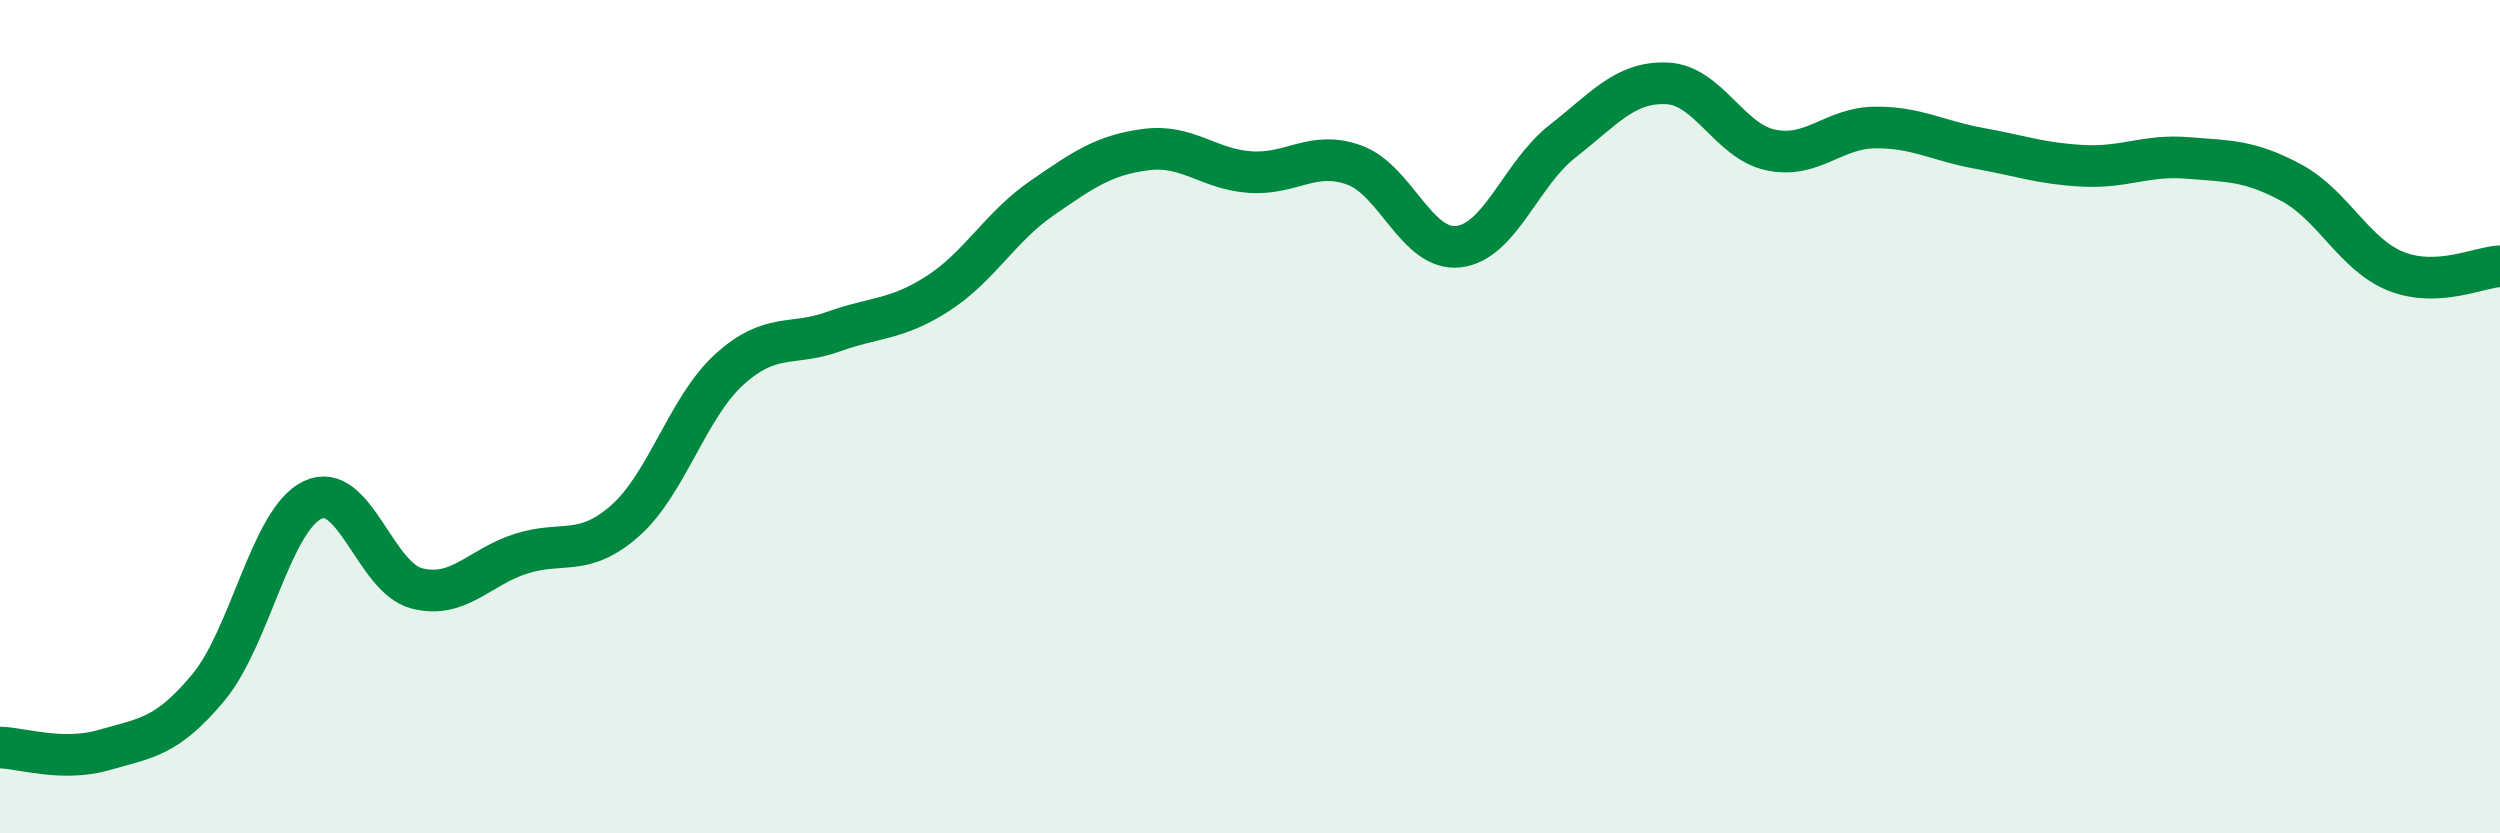 
    <svg width="60" height="20" viewBox="0 0 60 20" xmlns="http://www.w3.org/2000/svg">
      <path
        d="M 0,17.94 C 0.5,17.95 1.5,18.29 2.5,18 C 3.5,17.71 4,17.7 5,16.5 C 6,15.3 6.5,12.48 7.5,12 C 8.5,11.52 9,13.86 10,14.12 C 11,14.38 11.5,13.61 12.5,13.29 C 13.5,12.97 14,13.38 15,12.5 C 16,11.62 16.5,9.78 17.5,8.87 C 18.5,7.96 19,8.32 20,7.96 C 21,7.6 21.5,7.69 22.5,7.05 C 23.5,6.41 24,5.45 25,4.76 C 26,4.07 26.5,3.72 27.5,3.59 C 28.5,3.46 29,4.06 30,4.13 C 31,4.2 31.5,3.6 32.5,3.96 C 33.5,4.32 34,6.03 35,5.92 C 36,5.81 36.5,4.17 37.5,3.39 C 38.5,2.61 39,1.96 40,2 C 41,2.04 41.5,3.39 42.5,3.6 C 43.5,3.81 44,3.07 45,3.06 C 46,3.05 46.5,3.38 47.5,3.56 C 48.5,3.74 49,3.93 50,3.98 C 51,4.03 51.5,3.71 52.5,3.79 C 53.5,3.87 54,3.85 55,4.39 C 56,4.93 56.5,6.11 57.5,6.51 C 58.5,6.91 59.5,6.41 60,6.39L60 20L0 20Z"
        fill="#008740"
        opacity="0.1"
        stroke-linecap="round"
        stroke-linejoin="round"
      />
      <path
        d="M 0,17.94 C 0.5,17.95 1.5,18.29 2.5,18 C 3.5,17.71 4,17.7 5,16.5 C 6,15.3 6.5,12.48 7.5,12 C 8.5,11.52 9,13.86 10,14.12 C 11,14.38 11.5,13.61 12.5,13.29 C 13.5,12.97 14,13.38 15,12.5 C 16,11.62 16.5,9.78 17.5,8.87 C 18.5,7.96 19,8.32 20,7.96 C 21,7.6 21.5,7.69 22.5,7.05 C 23.5,6.41 24,5.45 25,4.76 C 26,4.07 26.5,3.72 27.5,3.59 C 28.5,3.46 29,4.06 30,4.13 C 31,4.2 31.5,3.6 32.5,3.96 C 33.5,4.32 34,6.03 35,5.92 C 36,5.81 36.5,4.17 37.5,3.39 C 38.5,2.61 39,1.96 40,2 C 41,2.04 41.5,3.39 42.5,3.6 C 43.5,3.81 44,3.07 45,3.06 C 46,3.05 46.5,3.38 47.5,3.56 C 48.5,3.74 49,3.93 50,3.98 C 51,4.03 51.5,3.71 52.5,3.79 C 53.5,3.87 54,3.85 55,4.39 C 56,4.93 56.5,6.11 57.5,6.51 C 58.5,6.91 59.5,6.41 60,6.39"
        stroke="#008740"
        stroke-width="1"
        fill="none"
        stroke-linecap="round"
        stroke-linejoin="round"
      />
    </svg>
  